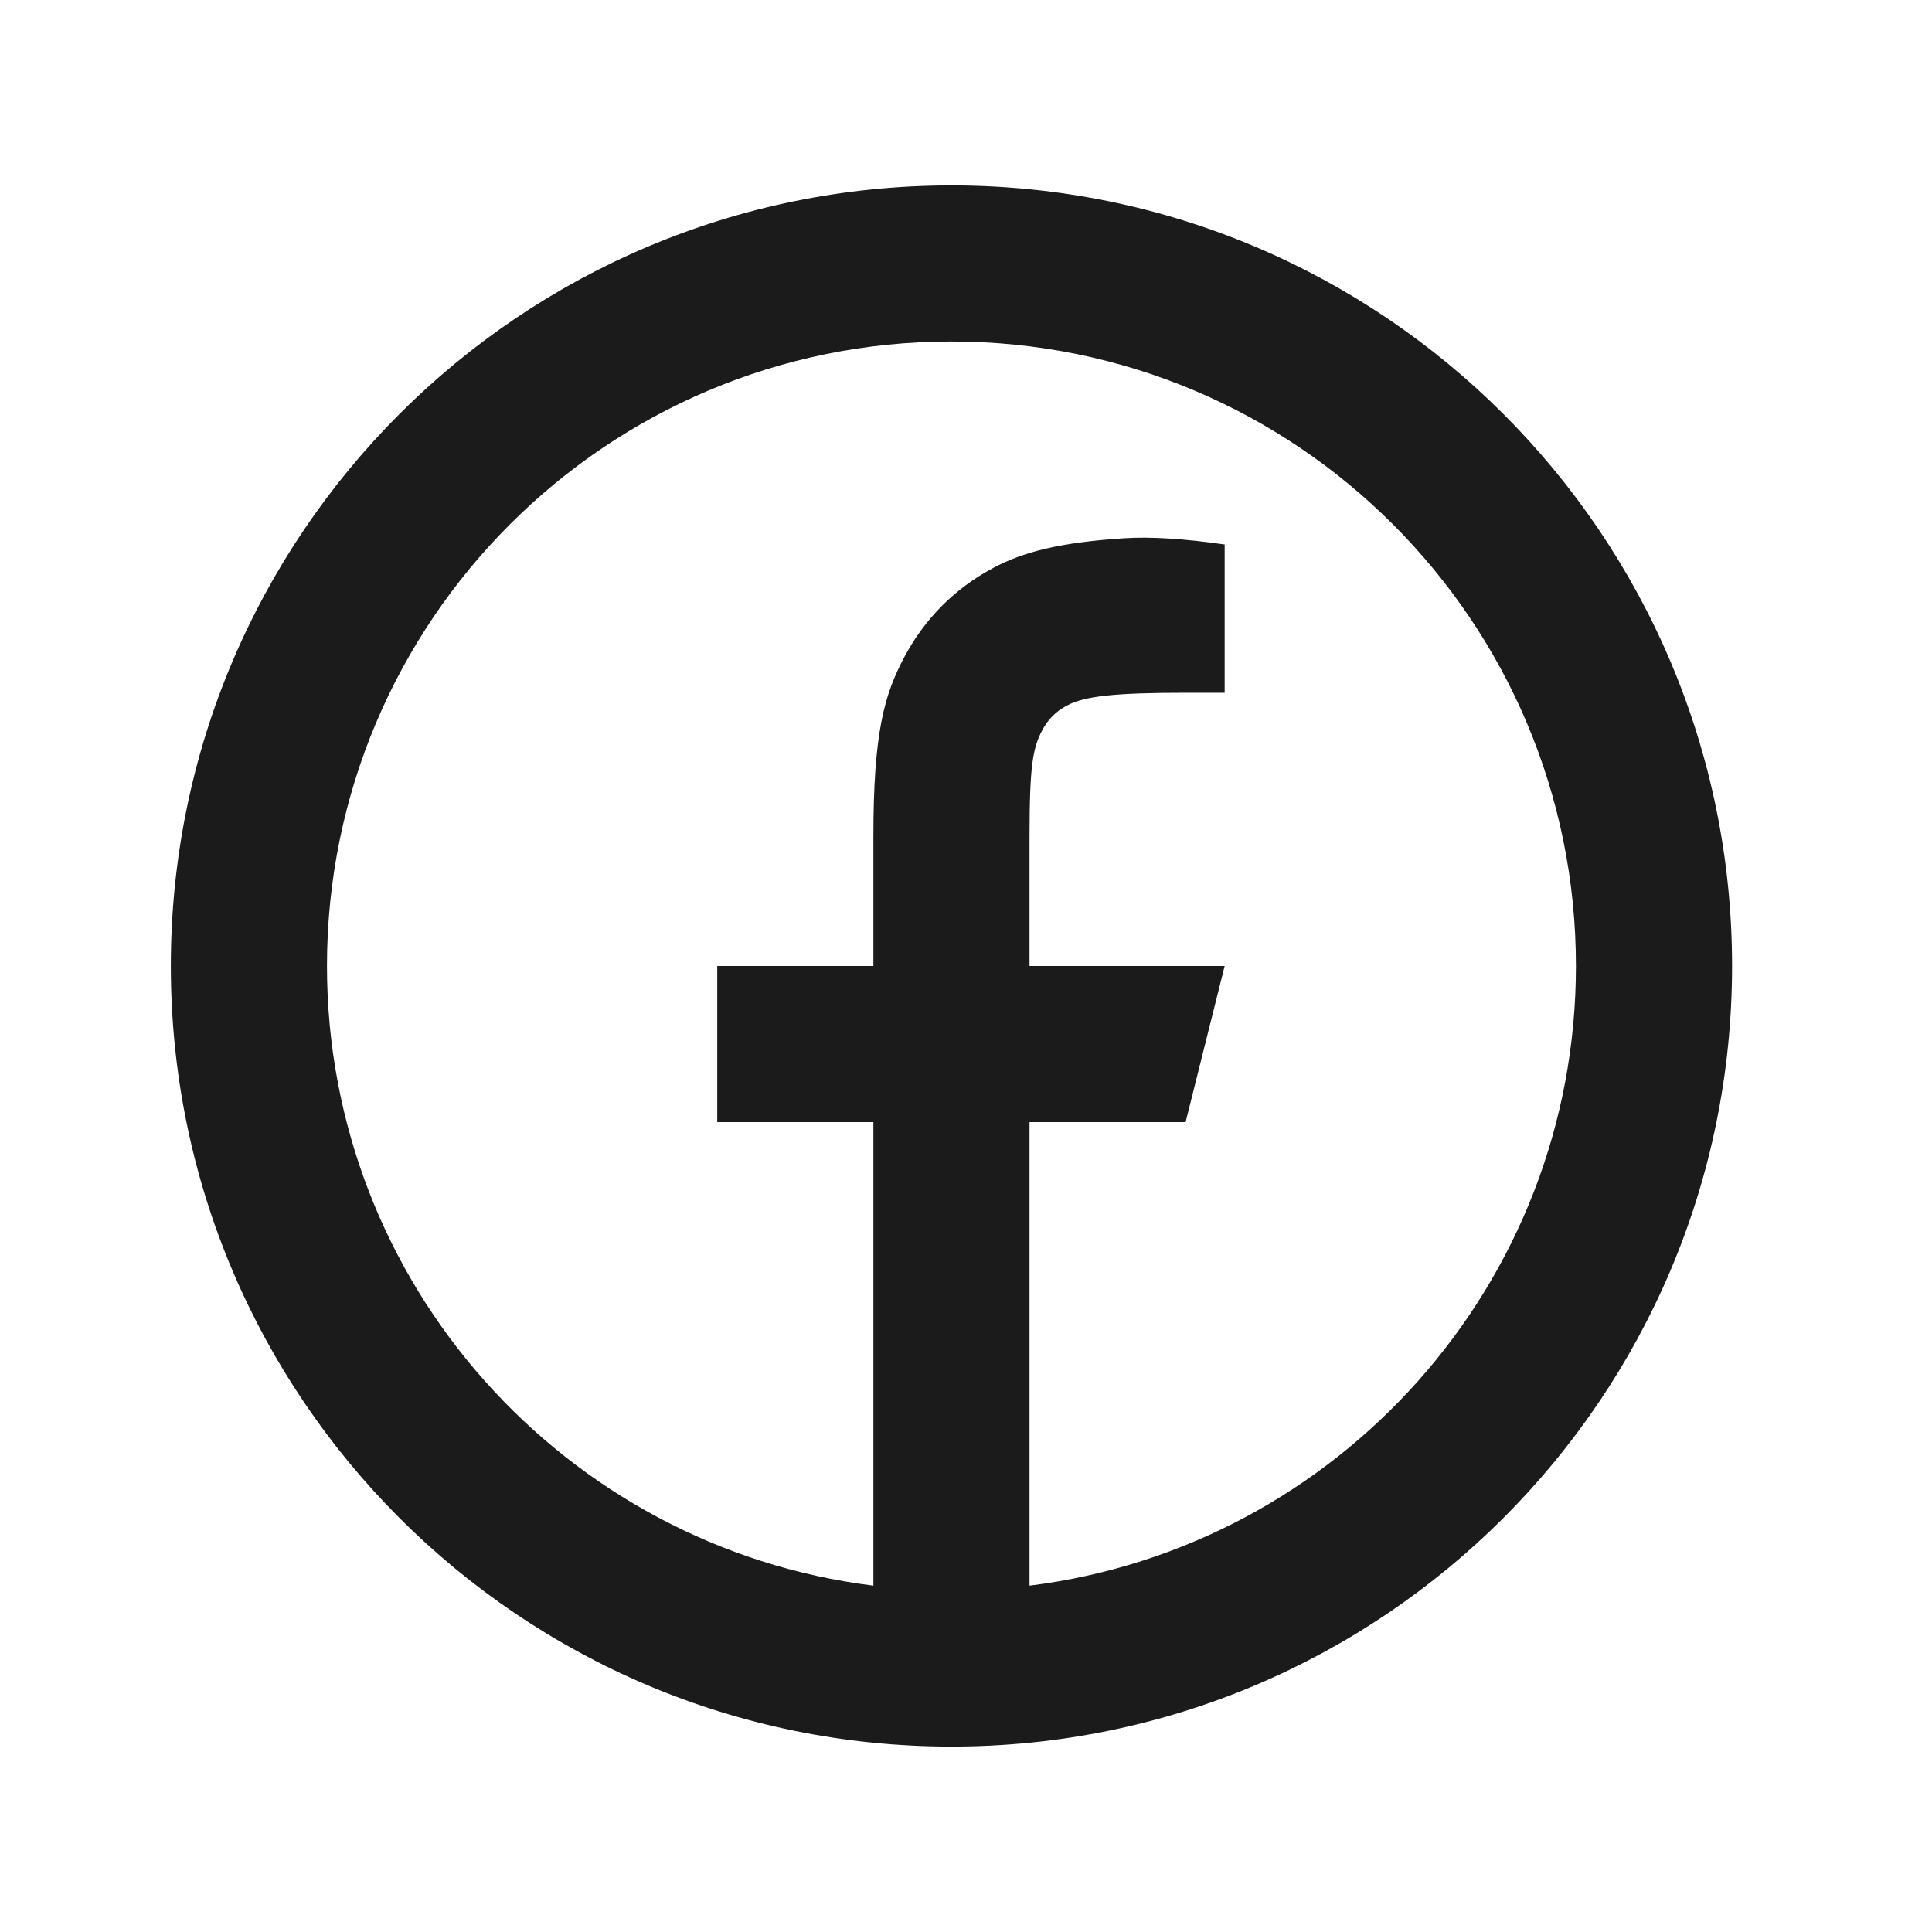 <svg width="33" height="33" viewBox="0 0 33 33" fill="none" xmlns="http://www.w3.org/2000/svg">
<g id="facebook-circle-line">
<path id="Vector" d="M17.585 27.084C22.846 26.428 26.918 21.939 26.918 16.5C26.918 10.609 22.142 5.833 16.251 5.833C10.36 5.833 5.585 10.609 5.585 16.5C5.585 21.939 9.656 26.428 14.918 27.084V19.166H12.251V16.5H14.918V14.294C14.918 12.511 15.104 11.865 15.452 11.213C15.801 10.561 16.312 10.049 16.964 9.701C17.474 9.428 18.108 9.263 19.214 9.193C19.652 9.165 20.221 9.2 20.918 9.3V11.833H20.251C19.028 11.833 18.524 11.891 18.222 12.052C18.035 12.152 17.904 12.283 17.804 12.47C17.642 12.772 17.585 13.071 17.585 14.294V16.5H20.918L20.251 19.166H17.585V27.084ZM16.251 29.833C8.887 29.833 2.918 23.864 2.918 16.5C2.918 9.136 8.887 3.167 16.251 3.167C23.615 3.167 29.585 9.136 29.585 16.5C29.585 23.864 23.615 29.833 16.251 29.833Z" fill="#1B1B1B"/>
</g>
</svg>
